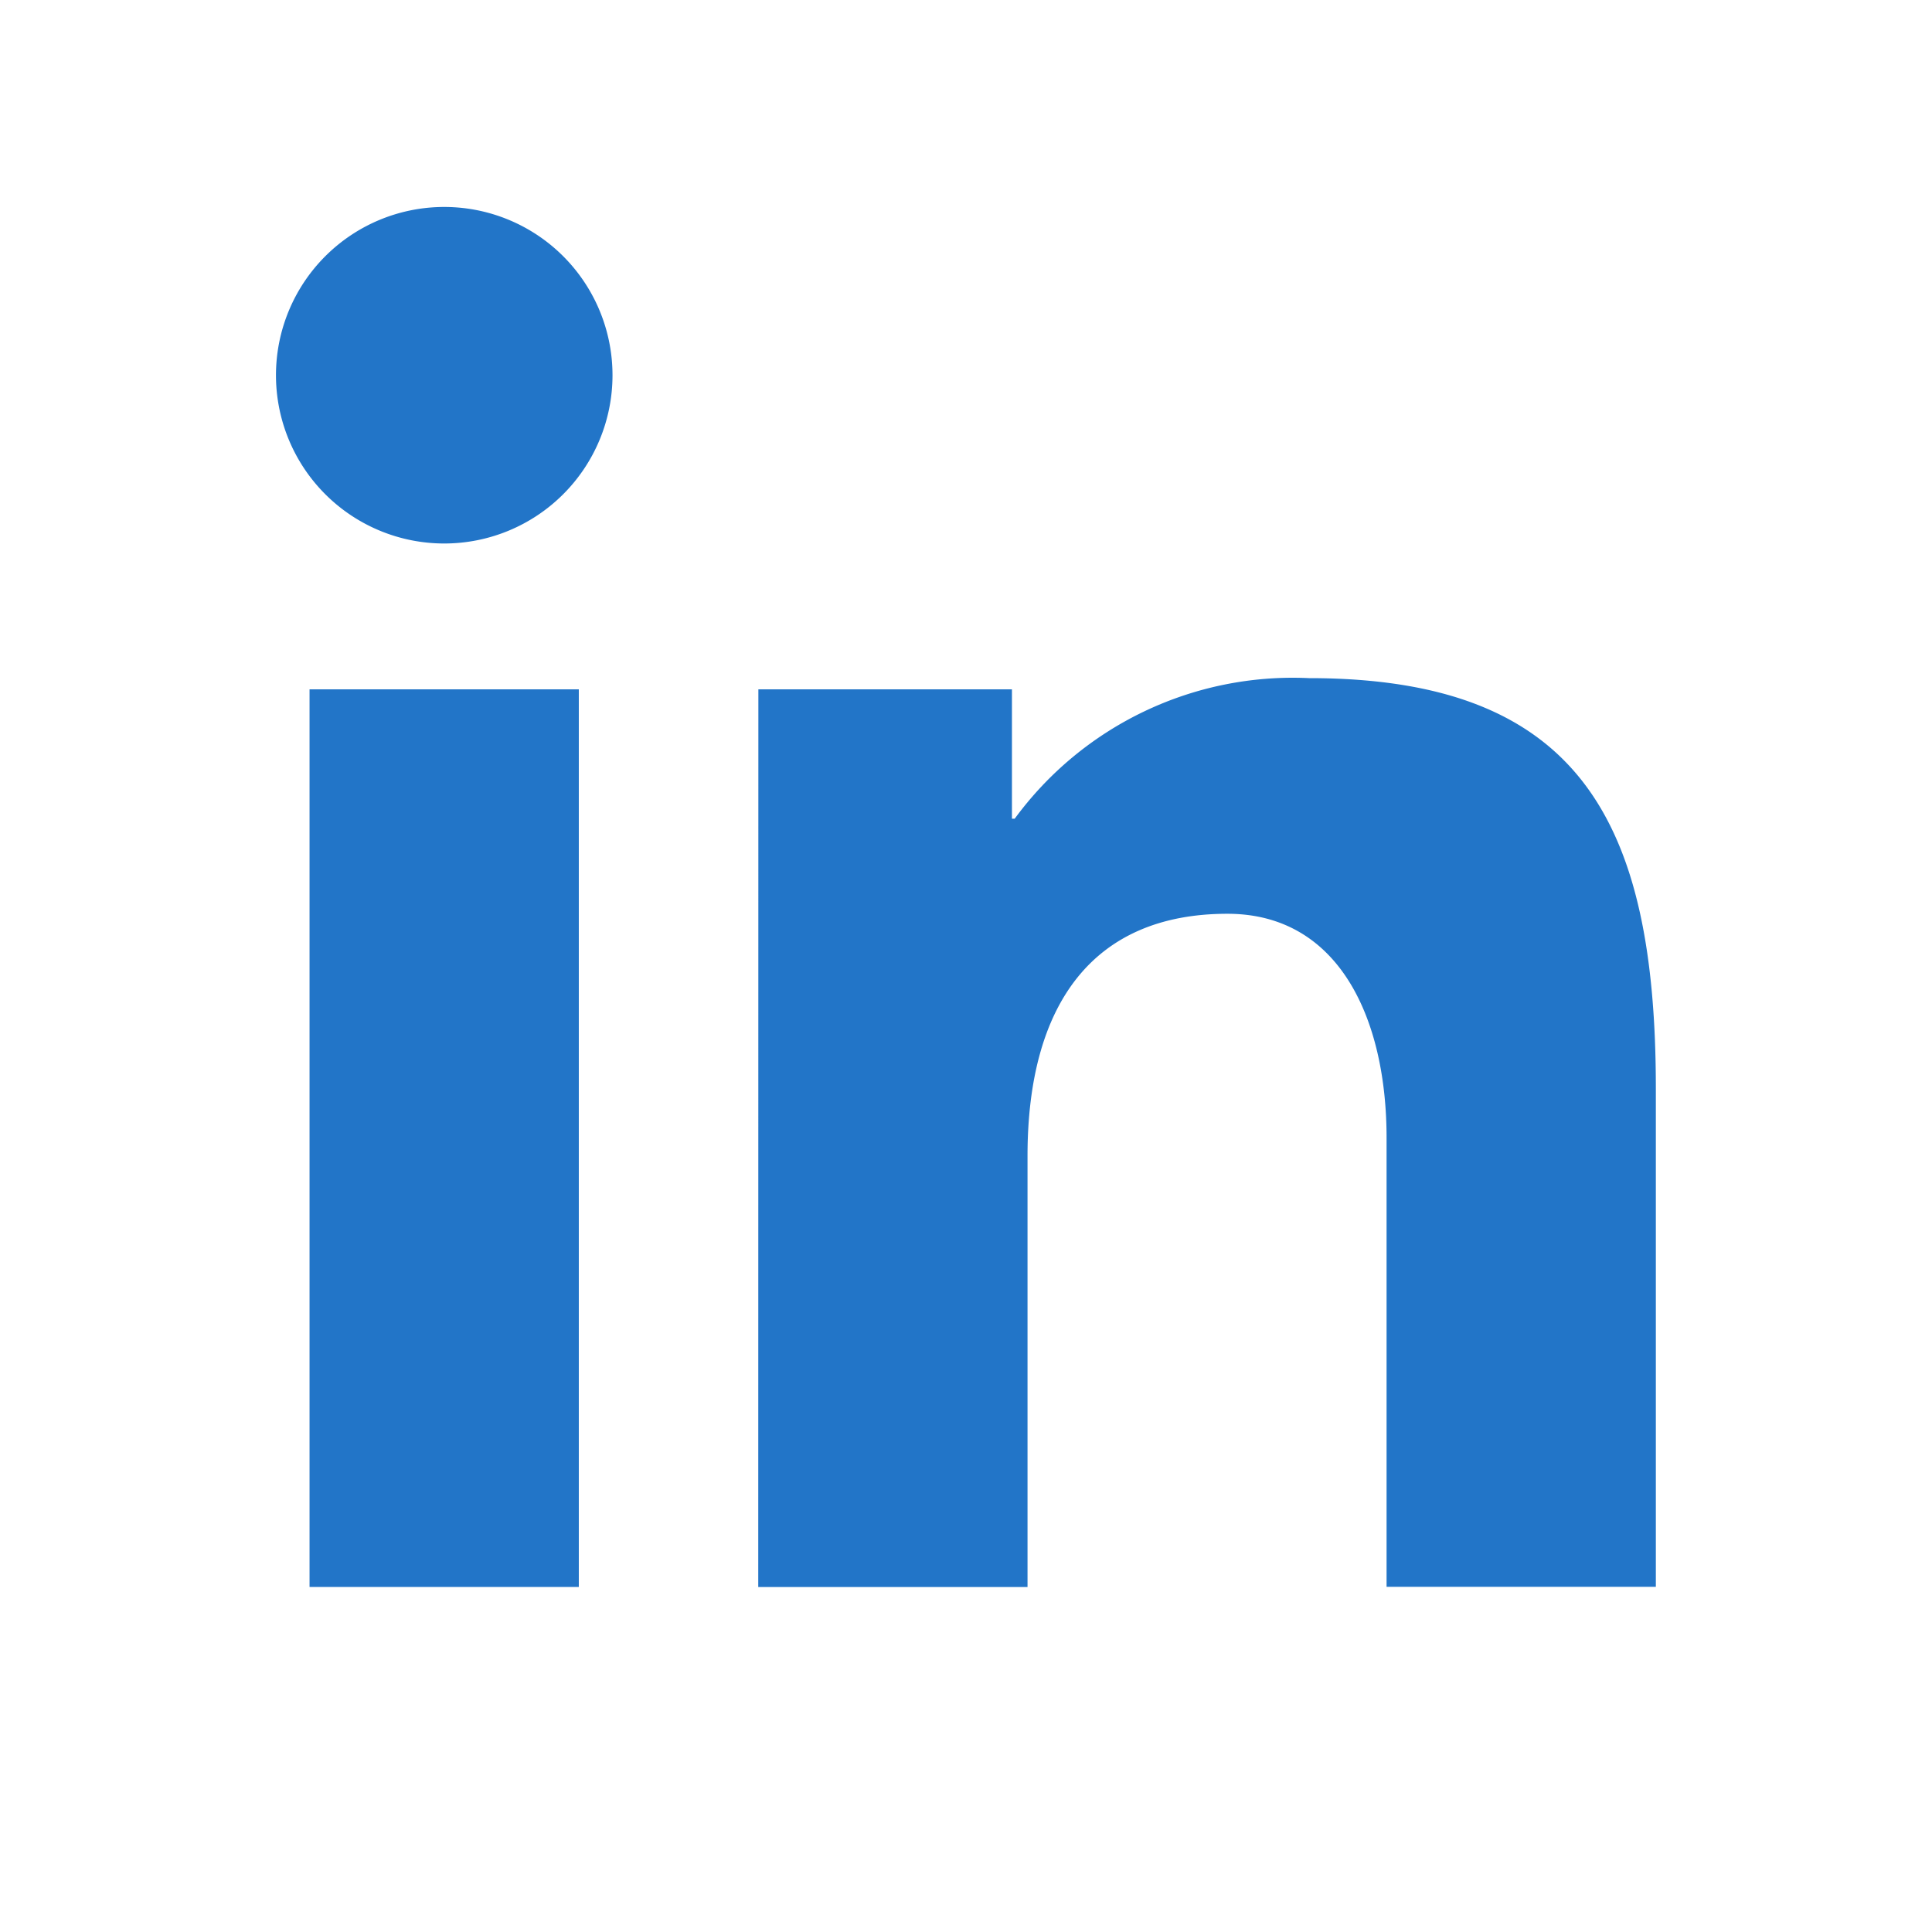 <svg xmlns="http://www.w3.org/2000/svg" xmlns:xlink="http://www.w3.org/1999/xlink" width="32" height="32" viewBox="0 0 32 32">
  <defs>
    <clipPath id="clip-path">
      <rect id="Rectangle_237386" data-name="Rectangle 237386" width="32" height="32" transform="translate(-0.069 -0.178)" fill="#0a66c2"/>
    </clipPath>
  </defs>
  <g id="Mask_Group_272152" data-name="Mask Group 272152" transform="translate(0.069 0.178)" opacity="0.9" clip-path="url(#clip-path)">
    <path id="path1903" d="M210.179,11.741h4.2v2.142h.046a5.711,5.711,0,0,1,4.874-2.328c4.491,0,5.745,2.385,5.745,6.8v8.251h-4.46V19.17c0-1.977-.789-3.712-2.636-3.712-2.242,0-3.311,1.518-3.311,4.01v7.141h-4.46Zm-7.434,14.867h4.46V11.741h-4.46Zm5.018-20.071a2.787,2.787,0,1,1-2.788-2.786,2.787,2.787,0,0,1,2.788,2.786Z" transform="translate(-197.687 -0.501)" fill="#0a66c2" fill-rule="evenodd"/>
  </g>
</svg>
